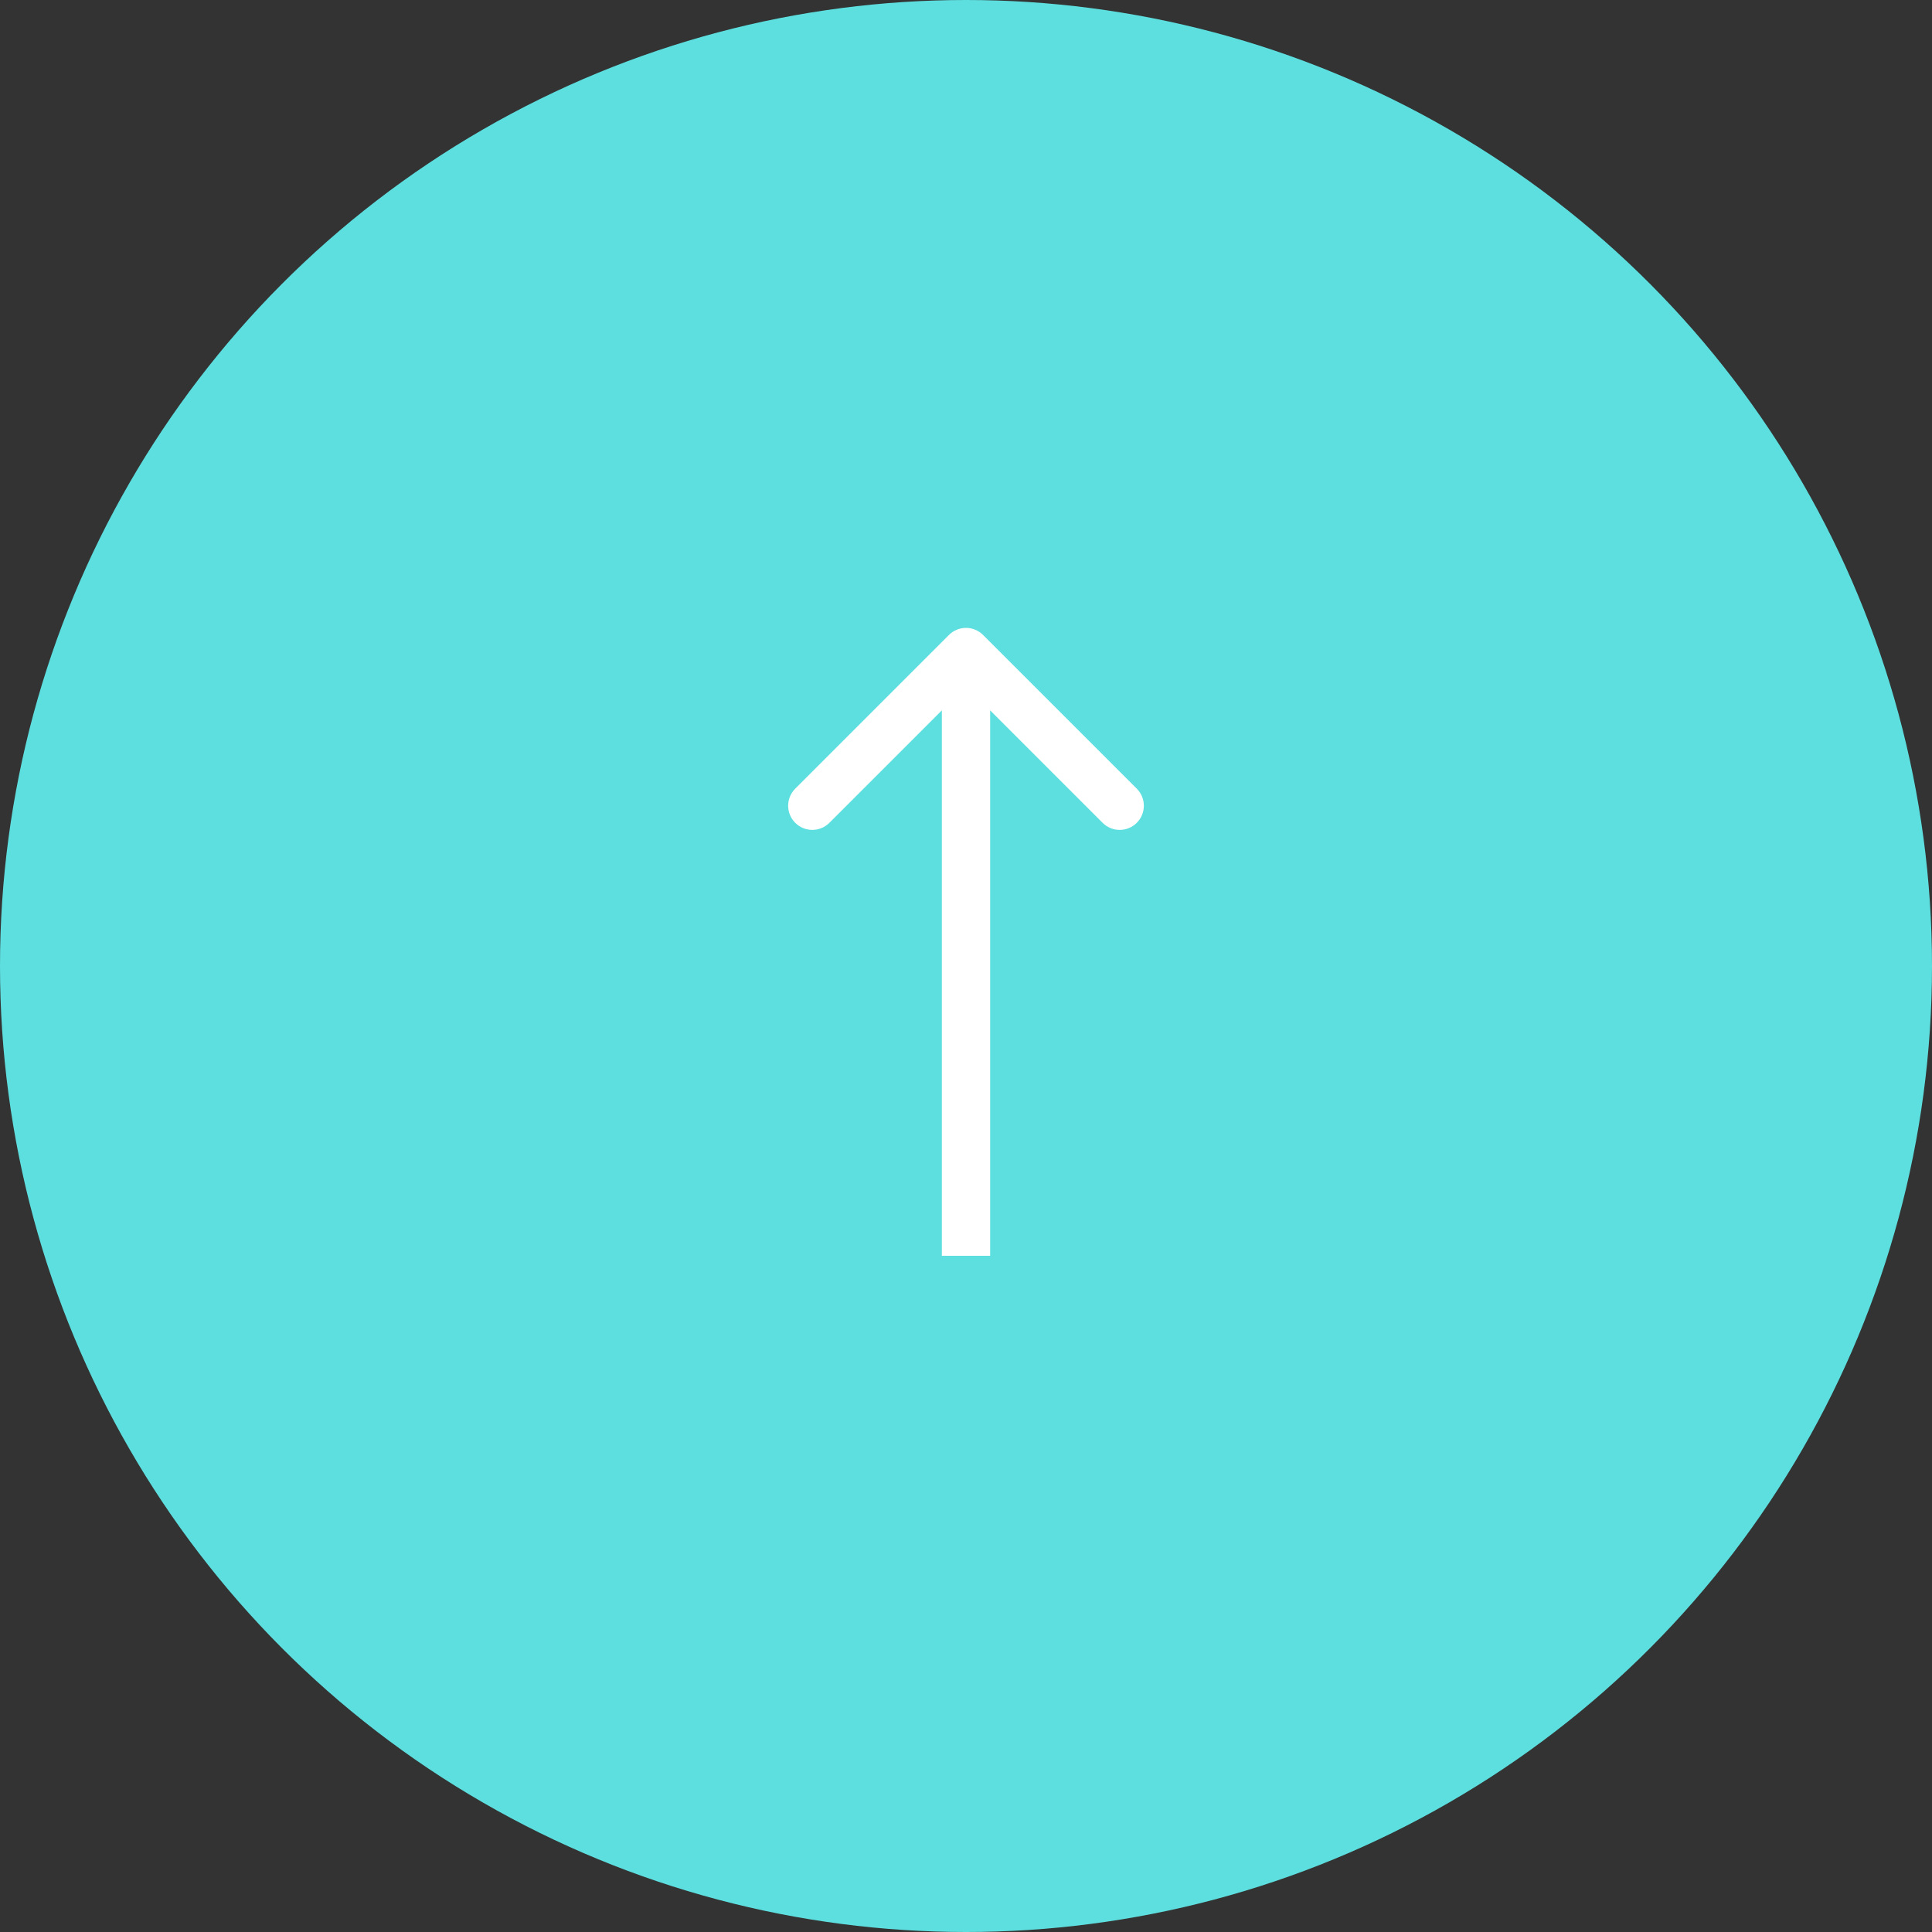 <svg width="80" height="80" viewBox="0 0 80 80" fill="none" xmlns="http://www.w3.org/2000/svg">
<rect x="0" y="0" width="80" height="80" fill="#333333" stroke="none"/>
<circle cx="40" cy="40" r="40" fill="#5EDFDF"/>
<path d="M40.707 26.293C40.317 25.902 39.683 25.902 39.293 26.293L32.929 32.657C32.538 33.047 32.538 33.681 32.929 34.071C33.319 34.462 33.953 34.462 34.343 34.071L40 28.414L45.657 34.071C46.047 34.462 46.681 34.462 47.071 34.071C47.462 33.681 47.462 33.047 47.071 32.657L40.707 26.293ZM41 52L41 27L39 27L39 52L41 52Z" fill="white"/>
</svg>
